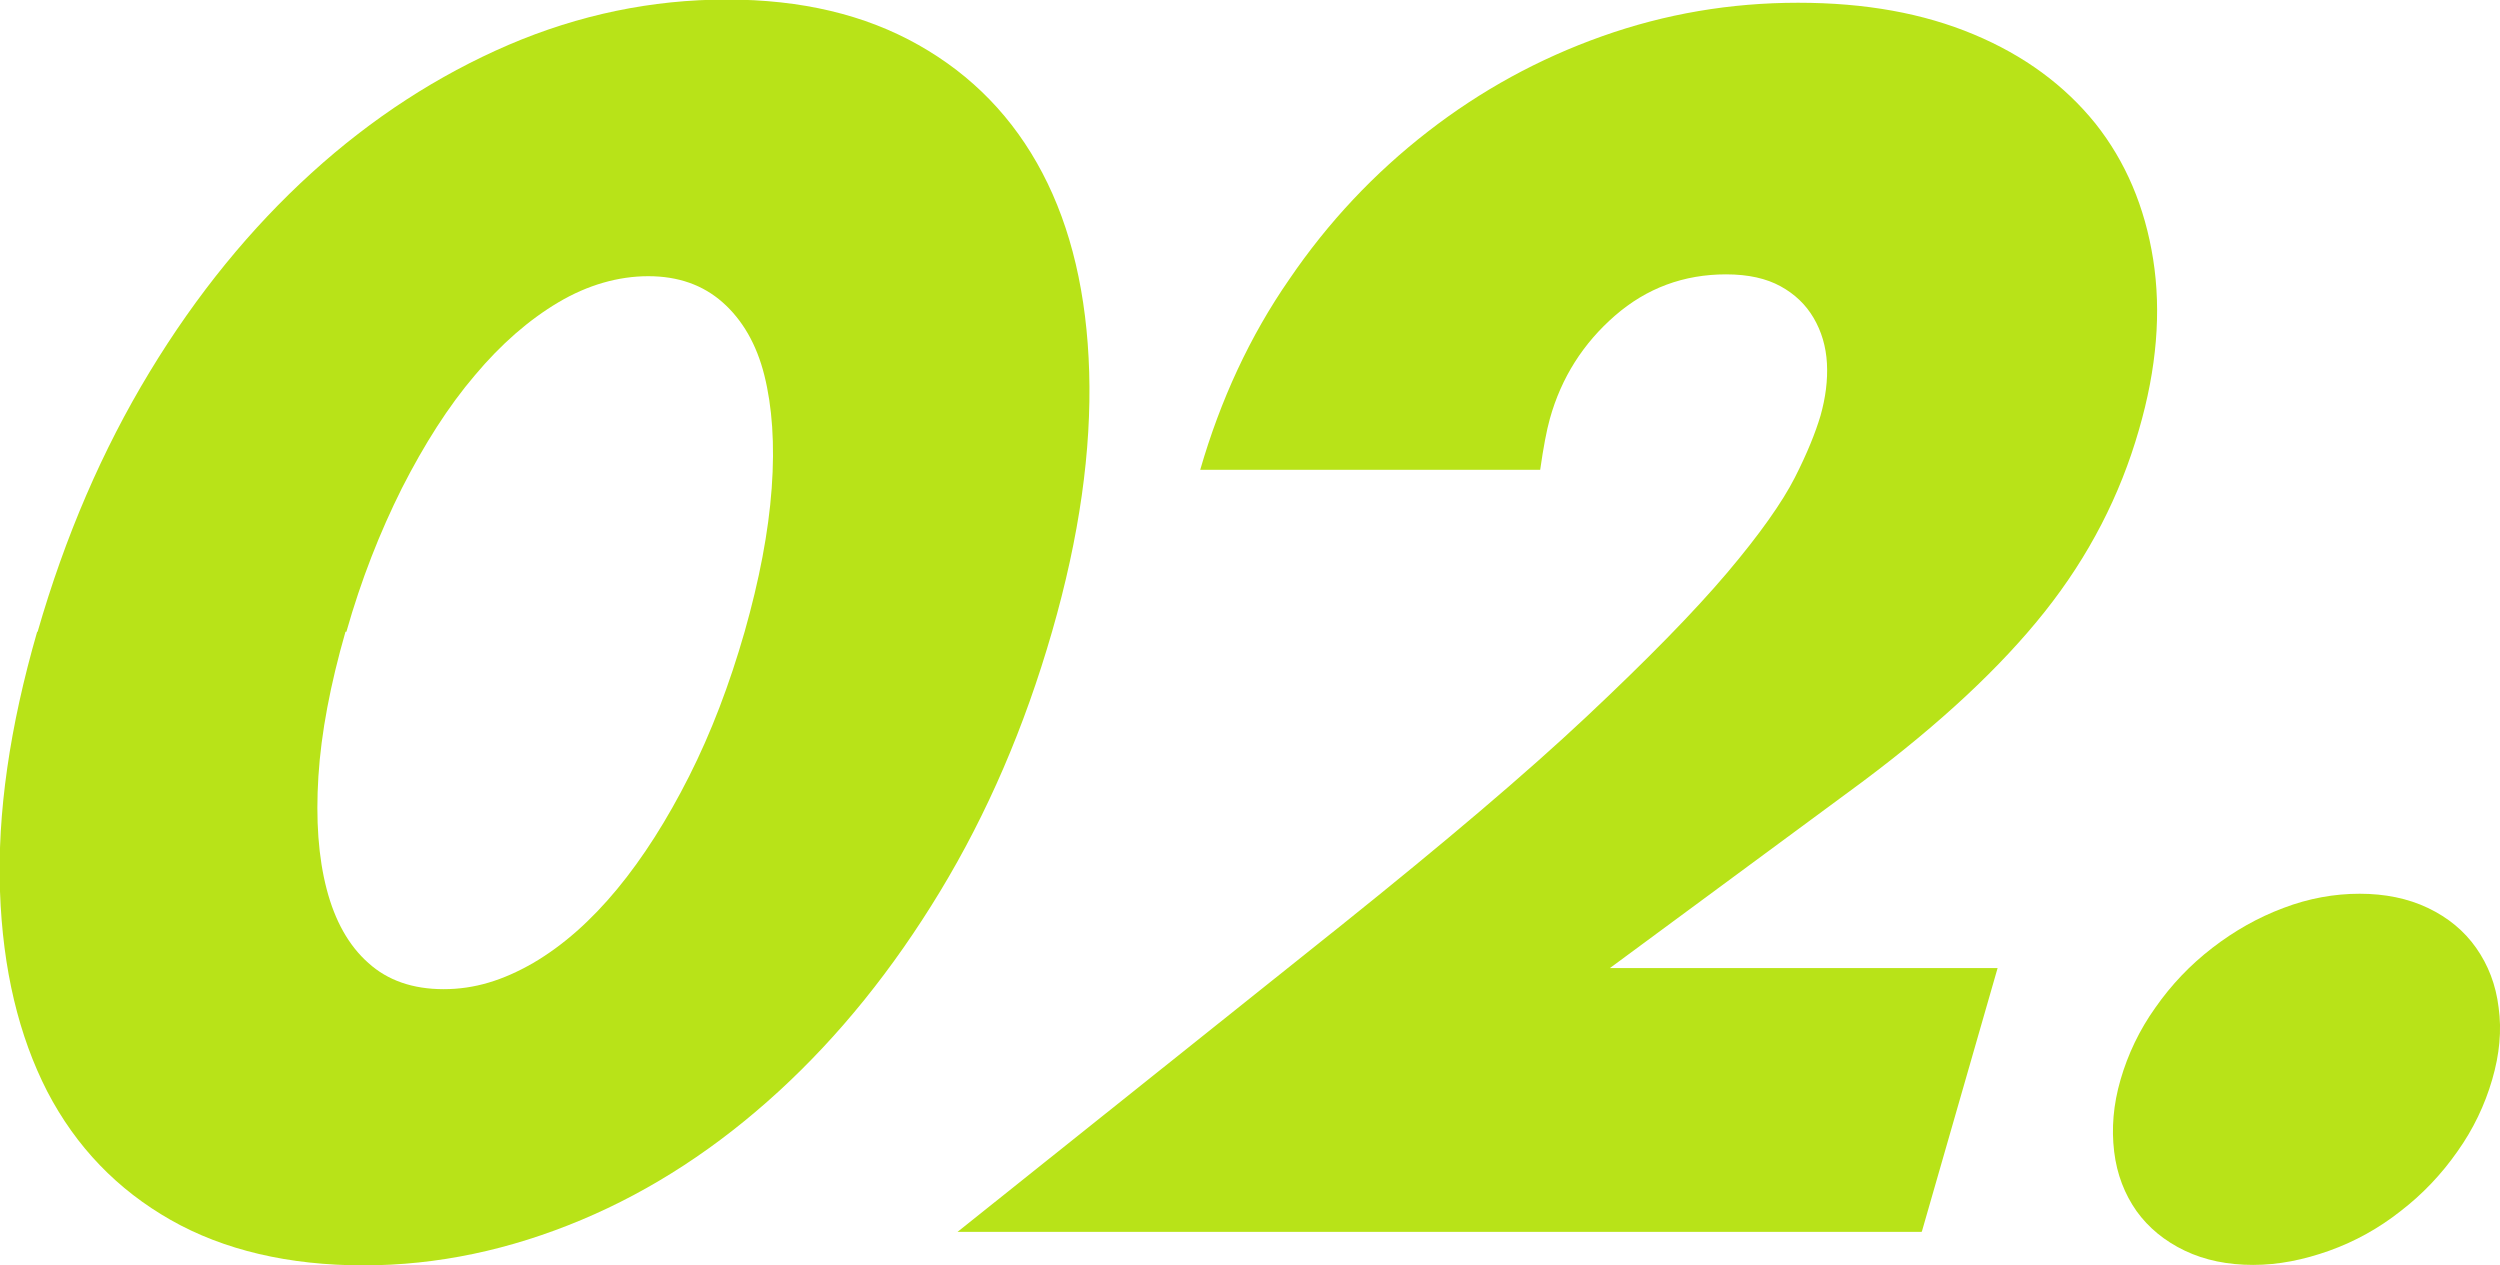 <?xml version="1.0" encoding="UTF-8"?><svg id="_レイヤー_2" xmlns="http://www.w3.org/2000/svg" viewBox="0 0 54.49 27.58"><defs><style>.cls-1{fill:#b8e318;}</style></defs><g id="sec03"><path class="cls-1" d="M.82,13.77c.6-2.08,1.41-3.96,2.44-5.66,1.03-1.7,2.21-3.14,3.53-4.34,1.32-1.2,2.76-2.13,4.29-2.79,1.54-.66,3.13-.99,4.76-.99s3.01.33,4.18.99c1.17.66,2.07,1.59,2.7,2.79.63,1.2.97,2.65,1.02,4.34.05,1.7-.21,3.58-.81,5.66s-1.41,3.96-2.44,5.66c-1.03,1.7-2.2,3.15-3.52,4.36-1.32,1.21-2.75,2.15-4.3,2.8s-3.13.99-4.75.99-3.04-.33-4.2-.99-2.06-1.59-2.69-2.8C.41,22.58.06,21.13,0,19.43c-.06-1.7.21-3.58.81-5.66ZM7.53,13.77c-.33,1.15-.53,2.2-.59,3.15-.06.95,0,1.77.18,2.46.18.69.48,1.23.91,1.61.42.38.97.57,1.64.57s1.29-.19,1.95-.57c.65-.38,1.26-.92,1.83-1.61.57-.69,1.09-1.51,1.57-2.46.48-.95.88-2,1.21-3.15.32-1.13.52-2.17.59-3.13.07-.96.01-1.78-.16-2.46-.17-.68-.48-1.21-.91-1.59s-.97-.57-1.62-.57-1.32.19-1.96.57c-.64.38-1.25.91-1.82,1.59-.58.68-1.1,1.5-1.59,2.46-.48.96-.89,2-1.21,3.13Z"/><path class="cls-1" d="M41.88,26.85h-21.01l8.4-6.71c2.22-1.78,3.99-3.28,5.31-4.52s2.34-2.28,3.06-3.13c.72-.85,1.21-1.55,1.48-2.08.27-.53.45-.98.56-1.35.11-.39.16-.77.14-1.14-.02-.37-.12-.7-.29-.99-.17-.29-.41-.52-.72-.69-.31-.17-.7-.26-1.19-.26-.92,0-1.73.3-2.42.9s-1.17,1.35-1.42,2.25c-.07.25-.14.62-.21,1.11h-7.41c.44-1.52,1.08-2.91,1.94-4.15.85-1.25,1.86-2.32,3.02-3.22,1.16-.9,2.42-1.59,3.8-2.08s2.8-.73,4.27-.73,2.73.23,3.83.69c1.1.46,1.98,1.11,2.65,1.94.66.83,1.08,1.82,1.26,2.96.18,1.14.08,2.38-.31,3.72-.41,1.43-1.09,2.75-2.05,3.96-.96,1.21-2.29,2.45-3.99,3.72l-5.49,4.05h8.45l-1.65,5.74Z"/><path class="cls-1" d="M46.22,23.53c.16-.55.41-1.08.76-1.57.35-.5.76-.93,1.24-1.3.48-.37.99-.66,1.55-.87.55-.21,1.11-.31,1.66-.31s1.05.1,1.49.31c.44.21.79.5,1.05.87.26.37.43.8.49,1.3.07.5.02,1.02-.14,1.57-.16.55-.41,1.08-.76,1.57-.35.5-.76.93-1.24,1.3-.47.37-.99.66-1.55.86s-1.11.31-1.66.31-1.05-.1-1.49-.31c-.44-.21-.79-.5-1.05-.86-.26-.37-.43-.8-.49-1.3s-.02-1.02.14-1.57Z"/></g></svg>